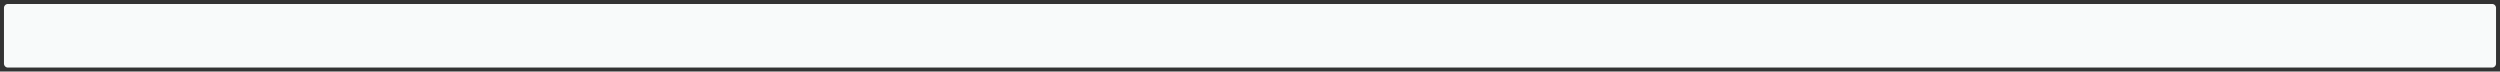 ﻿<?xml version="1.0" encoding="utf-8"?>
<svg version="1.1" xmlns:xlink="http://www.w3.org/1999/xlink" width="629px" height="18px" xmlns="http://www.w3.org/2000/svg">
  <rect width="100%" height="100%" fill="#333333" stroke="none"/>
  <g transform="matrix(1 0 0 1 -303 1 )">
    <path d="M 304 1  A 1 1 0 0 1 305 0 L 930 0  A 1 1 0 0 1 931 1 L 931 15  A 1 1 0 0 1 930 16 L 305 16  A 1 1 0 0 1 304 15 L 304 1  Z " fill-rule="nonzero" fill="#f8fafa" stroke="none" />
  </g>
</svg>